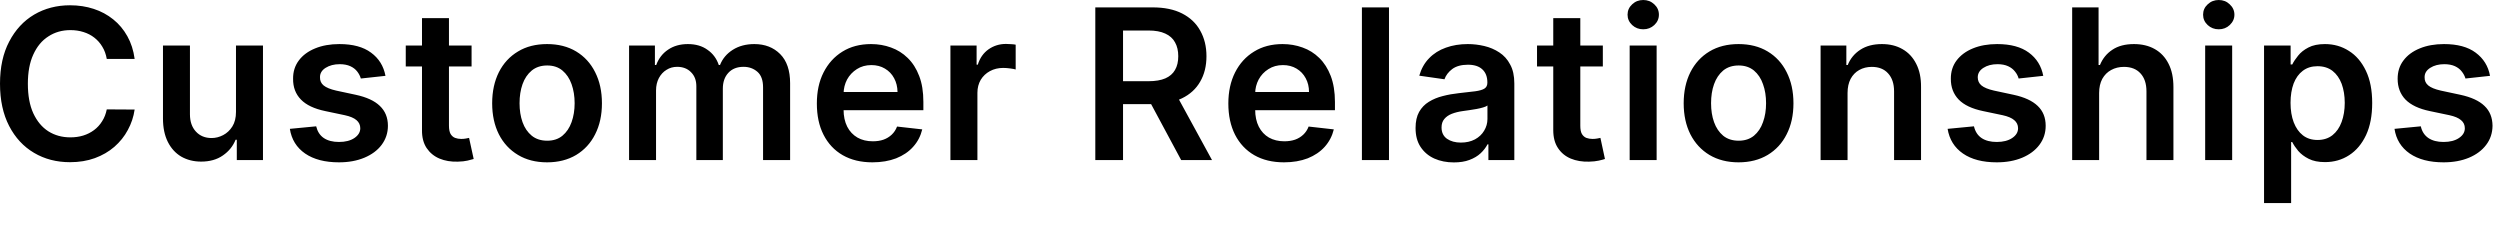 <?xml version="1.0" encoding="utf-8"?>
<svg xmlns="http://www.w3.org/2000/svg" fill="none" height="100%" overflow="visible" preserveAspectRatio="none" style="display: block;" viewBox="0 0 89 8" width="100%">
<path d="M4.793 2.097H3.801C3.772 1.934 3.721 1.79 3.643 1.664C3.568 1.537 3.473 1.429 3.358 1.34C3.246 1.252 3.117 1.186 2.973 1.141C2.829 1.095 2.674 1.072 2.507 1.072C2.211 1.072 1.949 1.147 1.722 1.296C1.492 1.442 1.314 1.658 1.185 1.943C1.055 2.226 0.992 2.572 0.992 2.981C0.992 3.397 1.055 3.748 1.185 4.032C1.317 4.316 1.495 4.53 1.722 4.675C1.949 4.818 2.211 4.89 2.504 4.89C2.668 4.89 2.821 4.869 2.961 4.826C3.105 4.782 3.232 4.717 3.347 4.632C3.462 4.547 3.557 4.443 3.634 4.319C3.715 4.195 3.769 4.054 3.801 3.894L4.793 3.9C4.756 4.158 4.675 4.4 4.551 4.627C4.431 4.854 4.27 5.053 4.071 5.227C3.873 5.399 3.64 5.533 3.375 5.63C3.111 5.726 2.815 5.774 2.493 5.774C2.013 5.774 1.587 5.663 1.213 5.442C0.837 5.221 0.541 4.901 0.325 4.484C0.109 4.066 0 3.565 0 2.981C0 2.395 0.109 1.894 0.328 1.479C0.546 1.061 0.842 0.742 1.216 0.52C1.593 0.299 2.018 0.188 2.493 0.188C2.795 0.188 3.076 0.231 3.335 0.316C3.597 0.401 3.827 0.526 4.031 0.69C4.235 0.853 4.402 1.053 4.534 1.29C4.666 1.526 4.753 1.794 4.793 2.097ZM8.401 3.985V1.622H9.362V5.699H8.43V4.975H8.387C8.295 5.203 8.145 5.39 7.933 5.535C7.726 5.68 7.467 5.753 7.162 5.753C6.895 5.753 6.659 5.693 6.452 5.575C6.248 5.454 6.09 5.28 5.975 5.052C5.86 4.822 5.802 4.544 5.802 4.218V1.622H6.762V4.07C6.762 4.328 6.834 4.533 6.975 4.685C7.116 4.838 7.303 4.914 7.533 4.914C7.674 4.914 7.812 4.879 7.944 4.81C8.076 4.741 8.186 4.639 8.272 4.502C8.358 4.364 8.401 4.192 8.401 3.985ZM13.723 2.7L12.846 2.795C12.82 2.707 12.777 2.624 12.717 2.546C12.657 2.468 12.576 2.405 12.473 2.357C12.369 2.31 12.243 2.285 12.096 2.285C11.895 2.285 11.728 2.329 11.59 2.416C11.455 2.502 11.389 2.615 11.392 2.753C11.389 2.871 11.432 2.968 11.521 3.042C11.613 3.116 11.76 3.178 11.967 3.225L12.662 3.374C13.048 3.457 13.335 3.589 13.522 3.77C13.712 3.95 13.81 4.186 13.81 4.478C13.81 4.735 13.732 4.961 13.585 5.158C13.439 5.353 13.232 5.505 12.97 5.615C12.708 5.724 12.409 5.779 12.067 5.779C11.57 5.779 11.167 5.675 10.863 5.466C10.558 5.255 10.377 4.962 10.319 4.587L11.256 4.497C11.3 4.681 11.389 4.82 11.527 4.914C11.665 5.007 11.846 5.054 12.067 5.054C12.294 5.054 12.478 5.007 12.616 4.914C12.754 4.82 12.826 4.704 12.826 4.566C12.826 4.449 12.78 4.353 12.691 4.277C12.602 4.2 12.464 4.142 12.274 4.101L11.581 3.955C11.19 3.874 10.9 3.737 10.713 3.544C10.523 3.349 10.431 3.103 10.434 2.806C10.431 2.555 10.5 2.337 10.638 2.153C10.776 1.967 10.972 1.824 11.219 1.723C11.469 1.62 11.757 1.569 12.082 1.569C12.559 1.569 12.935 1.67 13.209 1.874C13.488 2.078 13.657 2.353 13.723 2.7ZM16.788 1.622V2.365H14.445V1.622H16.788ZM15.023 0.645H15.983V4.473C15.983 4.602 16.003 4.701 16.041 4.77C16.084 4.838 16.136 4.884 16.202 4.909C16.268 4.933 16.34 4.946 16.42 4.946C16.481 4.946 16.535 4.941 16.584 4.932C16.636 4.923 16.673 4.915 16.699 4.909L16.863 5.66C16.811 5.677 16.736 5.697 16.642 5.718C16.55 5.739 16.435 5.752 16.297 5.755C16.055 5.762 15.839 5.726 15.647 5.646C15.454 5.565 15.302 5.439 15.187 5.269C15.075 5.099 15.02 4.887 15.023 4.632V0.645ZM19.477 5.779C19.077 5.779 18.732 5.691 18.442 5.516C18.148 5.341 17.921 5.096 17.76 4.781C17.602 4.466 17.521 4.098 17.521 3.677C17.521 3.256 17.602 2.886 17.76 2.57C17.921 2.253 18.148 2.007 18.442 1.832C18.732 1.656 19.077 1.569 19.477 1.569C19.873 1.569 20.218 1.656 20.512 1.832C20.802 2.007 21.029 2.253 21.187 2.57C21.348 2.886 21.429 3.256 21.429 3.677C21.429 4.098 21.348 4.466 21.187 4.781C21.029 5.096 20.802 5.341 20.512 5.516C20.218 5.691 19.873 5.779 19.477 5.779ZM19.482 5.009C19.698 5.009 19.879 4.95 20.023 4.831C20.167 4.711 20.276 4.55 20.348 4.348C20.42 4.147 20.457 3.922 20.457 3.674C20.457 3.424 20.42 3.199 20.348 2.997C20.276 2.794 20.167 2.632 20.023 2.511C19.879 2.391 19.698 2.331 19.482 2.331C19.261 2.331 19.077 2.391 18.93 2.511C18.784 2.632 18.674 2.794 18.602 2.997C18.531 3.199 18.496 3.424 18.496 3.674C18.496 3.922 18.531 4.147 18.602 4.348C18.674 4.55 18.784 4.711 18.93 4.831C19.077 4.95 19.261 5.009 19.482 5.009ZM22.395 5.699V1.622H23.315V2.315H23.361C23.447 2.081 23.588 1.899 23.784 1.768C23.979 1.635 24.215 1.569 24.488 1.569C24.764 1.569 24.997 1.636 25.184 1.771C25.377 1.903 25.512 2.085 25.589 2.315H25.632C25.721 2.088 25.874 1.908 26.087 1.773C26.302 1.637 26.558 1.569 26.854 1.569C27.231 1.569 27.536 1.687 27.774 1.925C28.01 2.162 28.128 2.508 28.128 2.963V5.699H27.165V3.111C27.165 2.858 27.099 2.673 26.964 2.556C26.828 2.438 26.665 2.379 26.469 2.379C26.239 2.379 26.058 2.451 25.926 2.596C25.796 2.739 25.733 2.926 25.733 3.156V5.699H24.79V3.071C24.79 2.861 24.727 2.693 24.597 2.567C24.474 2.441 24.307 2.379 24.106 2.379C23.968 2.379 23.841 2.414 23.729 2.485C23.614 2.554 23.525 2.652 23.456 2.779C23.39 2.905 23.355 3.052 23.355 3.22V5.699H22.395ZM31.058 5.779C30.65 5.779 30.296 5.694 30 5.524C29.704 5.353 29.477 5.11 29.318 4.797C29.157 4.482 29.08 4.111 29.08 3.685C29.08 3.265 29.157 2.897 29.318 2.58C29.479 2.262 29.704 2.014 29.991 1.837C30.279 1.658 30.618 1.569 31.009 1.569C31.259 1.569 31.498 1.61 31.719 1.691C31.943 1.771 32.142 1.894 32.314 2.063C32.487 2.231 32.625 2.445 32.723 2.705C32.823 2.963 32.872 3.271 32.872 3.629V3.923H29.528V3.276H31.952C31.949 3.092 31.909 2.928 31.831 2.785C31.754 2.639 31.644 2.525 31.503 2.442C31.366 2.359 31.204 2.317 31.02 2.317C30.825 2.317 30.652 2.365 30.503 2.461C30.356 2.555 30.238 2.679 30.155 2.832C30.075 2.985 30.034 3.152 30.031 3.334V3.9C30.031 4.137 30.075 4.34 30.161 4.51C30.247 4.678 30.371 4.808 30.526 4.898C30.681 4.986 30.862 5.03 31.072 5.03C31.213 5.03 31.34 5.011 31.452 4.972C31.564 4.932 31.662 4.872 31.745 4.794C31.828 4.716 31.892 4.62 31.935 4.505L32.832 4.606C32.774 4.843 32.668 5.05 32.507 5.227C32.352 5.402 32.148 5.538 31.903 5.636C31.656 5.731 31.374 5.779 31.058 5.779ZM33.835 5.699V1.622H34.767V2.302H34.81C34.882 2.066 35.011 1.885 35.19 1.757C35.374 1.628 35.581 1.564 35.813 1.564C35.868 1.564 35.928 1.566 35.992 1.572C36.061 1.575 36.115 1.581 36.158 1.59V2.474C36.118 2.46 36.055 2.448 35.966 2.437C35.88 2.425 35.796 2.418 35.713 2.418C35.537 2.418 35.382 2.456 35.241 2.532C35.103 2.607 34.994 2.71 34.913 2.843C34.836 2.976 34.796 3.129 34.796 3.302V5.699H33.835ZM38.993 5.699V0.263H41.032C41.452 0.263 41.8 0.335 42.084 0.48C42.369 0.626 42.584 0.829 42.728 1.091C42.875 1.351 42.95 1.655 42.95 2.001C42.95 2.35 42.875 2.653 42.725 2.909C42.579 3.164 42.363 3.362 42.076 3.501C41.788 3.639 41.437 3.708 41.02 3.708H39.569V2.891H40.888C41.13 2.891 41.331 2.857 41.486 2.79C41.642 2.721 41.757 2.621 41.831 2.49C41.909 2.357 41.946 2.194 41.946 2.001C41.946 1.809 41.909 1.644 41.831 1.508C41.757 1.37 41.639 1.265 41.483 1.195C41.328 1.122 41.127 1.086 40.882 1.086H39.98V5.699H38.993ZM41.803 3.236L43.148 5.699H42.05L40.727 3.236H41.803ZM45.71 5.779C45.302 5.779 44.948 5.694 44.652 5.524C44.356 5.353 44.129 5.11 43.968 4.797C43.809 4.482 43.729 4.111 43.729 3.685C43.729 3.265 43.809 2.897 43.968 2.58C44.129 2.262 44.353 2.014 44.643 1.837C44.931 1.658 45.27 1.569 45.658 1.569C45.911 1.569 46.147 1.61 46.371 1.691C46.596 1.771 46.794 1.894 46.966 2.063C47.139 2.231 47.274 2.445 47.375 2.705C47.472 2.963 47.524 3.271 47.524 3.629V3.923H44.18V3.276H46.601C46.601 3.092 46.561 2.928 46.483 2.785C46.406 2.639 46.296 2.525 46.156 2.442C46.017 2.359 45.856 2.317 45.672 2.317C45.477 2.317 45.304 2.365 45.155 2.461C45.005 2.555 44.89 2.679 44.807 2.832C44.727 2.985 44.684 3.152 44.684 3.334V3.9C44.684 4.137 44.727 4.34 44.813 4.51C44.899 4.678 45.02 4.808 45.175 4.898C45.333 4.986 45.514 5.03 45.724 5.03C45.862 5.03 45.989 5.011 46.104 4.972C46.216 4.932 46.314 4.872 46.397 4.794C46.48 4.716 46.544 4.62 46.587 4.505L47.484 4.606C47.426 4.843 47.317 5.05 47.159 5.227C47.001 5.402 46.8 5.538 46.555 5.636C46.308 5.731 46.026 5.779 45.71 5.779ZM49.448 0.263V5.699H48.484V0.263H49.448ZM51.756 5.782C51.501 5.782 51.268 5.736 51.061 5.644C50.854 5.55 50.693 5.412 50.572 5.23C50.451 5.047 50.394 4.823 50.394 4.555C50.394 4.325 50.437 4.135 50.52 3.985C50.606 3.834 50.721 3.714 50.868 3.624C51.015 3.533 51.181 3.465 51.365 3.419C51.549 3.371 51.742 3.337 51.94 3.316C52.179 3.291 52.375 3.269 52.521 3.249C52.671 3.228 52.78 3.196 52.846 3.154C52.915 3.11 52.95 3.041 52.95 2.949V2.933C52.95 2.733 52.889 2.578 52.771 2.469C52.654 2.359 52.481 2.304 52.26 2.304C52.024 2.304 51.837 2.356 51.699 2.458C51.564 2.561 51.472 2.682 51.423 2.822L50.526 2.694C50.598 2.447 50.713 2.239 50.877 2.073C51.038 1.905 51.239 1.779 51.475 1.696C51.708 1.611 51.969 1.569 52.254 1.569C52.449 1.569 52.645 1.592 52.84 1.638C53.036 1.684 53.214 1.76 53.375 1.866C53.536 1.971 53.666 2.113 53.76 2.294C53.861 2.474 53.91 2.7 53.91 2.971V5.699H52.987V5.139H52.955C52.895 5.253 52.815 5.359 52.708 5.458C52.605 5.555 52.472 5.634 52.311 5.694C52.156 5.753 51.969 5.782 51.756 5.782ZM52.007 5.076C52.199 5.076 52.366 5.038 52.51 4.961C52.651 4.884 52.76 4.781 52.835 4.654C52.912 4.526 52.953 4.387 52.953 4.237V3.756C52.921 3.781 52.872 3.804 52.797 3.825C52.728 3.846 52.648 3.865 52.559 3.881C52.469 3.897 52.383 3.911 52.297 3.923C52.211 3.936 52.133 3.946 52.07 3.955C51.926 3.975 51.8 4.007 51.685 4.051C51.572 4.095 51.483 4.157 51.417 4.237C51.351 4.315 51.319 4.415 51.319 4.539C51.319 4.716 51.386 4.85 51.512 4.94C51.641 5.03 51.808 5.076 52.007 5.076ZM57.061 1.622V2.365H54.718V1.622H57.061ZM55.296 0.645H56.259V4.473C56.259 4.602 56.276 4.701 56.316 4.77C56.357 4.838 56.411 4.884 56.475 4.909C56.541 4.933 56.613 4.946 56.693 4.946C56.754 4.946 56.808 4.941 56.857 4.932C56.909 4.923 56.949 4.915 56.975 4.909L57.136 5.66C57.084 5.677 57.012 5.697 56.917 5.718C56.822 5.739 56.708 5.752 56.572 5.755C56.331 5.762 56.112 5.726 55.92 5.646C55.727 5.565 55.575 5.439 55.463 5.269C55.35 5.099 55.296 4.887 55.296 4.632V0.645ZM58.016 5.699V1.622H58.976V5.699H58.016ZM58.499 1.043C58.346 1.043 58.214 0.993 58.105 0.892C57.996 0.789 57.941 0.666 57.941 0.523C57.941 0.378 57.996 0.255 58.105 0.154C58.214 0.051 58.346 0 58.499 0C58.654 0 58.783 0.051 58.893 0.154C59.002 0.255 59.057 0.378 59.057 0.523C59.057 0.666 59.002 0.789 58.893 0.892C58.783 0.993 58.654 1.043 58.499 1.043ZM61.892 5.779C61.495 5.779 61.15 5.691 60.856 5.516C60.566 5.341 60.339 5.096 60.178 4.781C60.02 4.466 59.939 4.098 59.939 3.677C59.939 3.256 60.02 2.886 60.178 2.57C60.339 2.253 60.566 2.007 60.856 1.832C61.15 1.656 61.495 1.569 61.892 1.569C62.291 1.569 62.636 1.656 62.929 1.832C63.22 2.007 63.447 2.253 63.605 2.57C63.766 2.886 63.847 3.256 63.847 3.677C63.847 4.098 63.766 4.466 63.605 4.781C63.447 5.096 63.22 5.341 62.929 5.516C62.636 5.691 62.291 5.779 61.892 5.779ZM61.897 5.009C62.113 5.009 62.294 4.95 62.441 4.831C62.584 4.711 62.694 4.55 62.763 4.348C62.837 4.147 62.872 3.922 62.872 3.674C62.872 3.424 62.837 3.199 62.763 2.997C62.694 2.794 62.584 2.632 62.441 2.511C62.294 2.391 62.113 2.331 61.897 2.331C61.676 2.331 61.492 2.391 61.345 2.511C61.202 2.632 61.092 2.794 61.02 2.997C60.948 3.199 60.914 3.424 60.914 3.674C60.914 3.922 60.948 4.147 61.02 4.348C61.092 4.55 61.202 4.711 61.345 4.831C61.492 4.95 61.676 5.009 61.897 5.009ZM65.773 3.31V5.699H64.813V1.622H65.73V2.315H65.779C65.871 2.087 66.02 1.905 66.227 1.771C66.434 1.636 66.69 1.569 66.995 1.569C67.277 1.569 67.521 1.629 67.728 1.749C67.941 1.87 68.102 2.044 68.217 2.272C68.335 2.501 68.392 2.778 68.389 3.103V5.699H67.429V3.252C67.429 2.979 67.357 2.766 67.216 2.612C67.078 2.458 66.883 2.381 66.636 2.381C66.469 2.381 66.319 2.418 66.187 2.493C66.058 2.565 65.957 2.67 65.882 2.808C65.81 2.946 65.773 3.114 65.773 3.31ZM72.74 2.7L71.863 2.795C71.84 2.707 71.797 2.624 71.733 2.546C71.673 2.468 71.592 2.405 71.489 2.357C71.385 2.31 71.262 2.285 71.112 2.285C70.911 2.285 70.744 2.329 70.609 2.416C70.474 2.502 70.408 2.615 70.408 2.753C70.408 2.871 70.451 2.968 70.54 3.042C70.629 3.116 70.779 3.178 70.986 3.225L71.681 3.374C72.067 3.457 72.352 3.589 72.541 3.77C72.731 3.95 72.826 4.186 72.826 4.478C72.826 4.735 72.751 4.961 72.602 5.158C72.455 5.353 72.251 5.505 71.989 5.615C71.728 5.724 71.426 5.779 71.086 5.779C70.586 5.779 70.184 5.675 69.882 5.466C69.577 5.255 69.396 4.962 69.335 4.587L70.273 4.497C70.316 4.681 70.405 4.82 70.543 4.914C70.681 5.007 70.862 5.054 71.084 5.054C71.311 5.054 71.495 5.007 71.633 4.914C71.774 4.82 71.843 4.704 71.843 4.566C71.843 4.449 71.797 4.353 71.707 4.277C71.618 4.2 71.48 4.142 71.293 4.101L70.598 3.955C70.207 3.874 69.916 3.737 69.729 3.544C69.542 3.349 69.448 3.103 69.45 2.806C69.448 2.555 69.516 2.337 69.654 2.153C69.795 1.967 69.988 1.824 70.235 1.723C70.486 1.62 70.773 1.569 71.098 1.569C71.578 1.569 71.952 1.67 72.228 1.874C72.504 2.078 72.674 2.353 72.74 2.7ZM74.729 3.31V5.699H73.769V0.263H74.709V2.315H74.758C74.853 2.085 74.999 1.903 75.201 1.771C75.402 1.636 75.658 1.569 75.969 1.569C76.253 1.569 76.5 1.628 76.71 1.747C76.92 1.865 77.084 2.039 77.199 2.267C77.317 2.495 77.374 2.774 77.374 3.103V5.699H76.414V3.252C76.414 2.978 76.342 2.764 76.201 2.612C76.061 2.458 75.865 2.381 75.612 2.381C75.442 2.381 75.29 2.418 75.155 2.493C75.022 2.565 74.919 2.67 74.841 2.808C74.767 2.946 74.729 3.114 74.729 3.31ZM78.504 5.699V1.622H79.465V5.699H78.504ZM78.987 1.043C78.835 1.043 78.703 0.993 78.594 0.892C78.484 0.789 78.43 0.666 78.43 0.523C78.43 0.378 78.484 0.255 78.594 0.154C78.703 0.051 78.835 0 78.987 0C79.14 0 79.272 0.051 79.378 0.154C79.488 0.255 79.545 0.378 79.545 0.523C79.545 0.666 79.488 0.789 79.378 0.892C79.272 0.993 79.14 1.043 78.987 1.043ZM80.6 7.229V1.622H81.546V2.296H81.604C81.653 2.197 81.722 2.092 81.814 1.98C81.903 1.867 82.024 1.771 82.179 1.691C82.331 1.61 82.53 1.569 82.768 1.569C83.082 1.569 83.366 1.649 83.619 1.811C83.875 1.97 84.076 2.206 84.226 2.519C84.376 2.831 84.45 3.213 84.45 3.666C84.45 4.114 84.378 4.494 84.232 4.808C84.085 5.121 83.884 5.36 83.631 5.524C83.378 5.689 83.09 5.771 82.771 5.771C82.538 5.771 82.343 5.732 82.19 5.654C82.035 5.576 81.912 5.483 81.817 5.373C81.725 5.262 81.653 5.156 81.604 5.057H81.564V7.229H80.6ZM81.543 3.661C81.543 3.924 81.581 4.155 81.656 4.354C81.733 4.552 81.84 4.707 81.983 4.818C82.124 4.928 82.3 4.983 82.504 4.983C82.714 4.983 82.892 4.926 83.036 4.813C83.18 4.698 83.289 4.541 83.361 4.343C83.435 4.143 83.473 3.915 83.473 3.661C83.473 3.408 83.435 3.183 83.364 2.986C83.289 2.79 83.182 2.636 83.039 2.524C82.895 2.413 82.716 2.357 82.504 2.357C82.297 2.357 82.124 2.411 81.981 2.519C81.837 2.627 81.728 2.779 81.653 2.973C81.581 3.168 81.543 3.397 81.543 3.661ZM88.645 2.7L87.771 2.795C87.745 2.707 87.702 2.624 87.639 2.546C87.581 2.468 87.498 2.405 87.397 2.357C87.294 2.31 87.167 2.285 87.018 2.285C86.82 2.285 86.65 2.329 86.515 2.416C86.38 2.502 86.313 2.615 86.316 2.753C86.313 2.871 86.357 2.968 86.446 3.042C86.535 3.116 86.684 3.178 86.891 3.225L87.587 3.374C87.972 3.457 88.26 3.589 88.447 3.77C88.637 3.95 88.731 4.186 88.734 4.478C88.731 4.735 88.657 4.961 88.507 5.158C88.361 5.353 88.156 5.505 87.895 5.615C87.633 5.724 87.331 5.779 86.992 5.779C86.495 5.779 86.092 5.675 85.787 5.466C85.483 5.255 85.301 4.962 85.244 4.587L86.181 4.497C86.221 4.681 86.313 4.82 86.451 4.914C86.59 5.007 86.768 5.054 86.989 5.054C87.219 5.054 87.4 5.007 87.538 4.914C87.679 4.82 87.748 4.704 87.748 4.566C87.748 4.449 87.705 4.353 87.613 4.277C87.524 4.2 87.386 4.142 87.199 4.101L86.503 3.955C86.112 3.874 85.825 3.737 85.635 3.544C85.448 3.349 85.356 3.103 85.356 2.806C85.356 2.555 85.422 2.337 85.563 2.153C85.701 1.967 85.897 1.824 86.144 1.723C86.394 1.62 86.681 1.569 87.006 1.569C87.484 1.569 87.86 1.67 88.133 1.874C88.409 2.078 88.582 2.353 88.645 2.7Z" fill="black" id="Vector"/>
</svg>